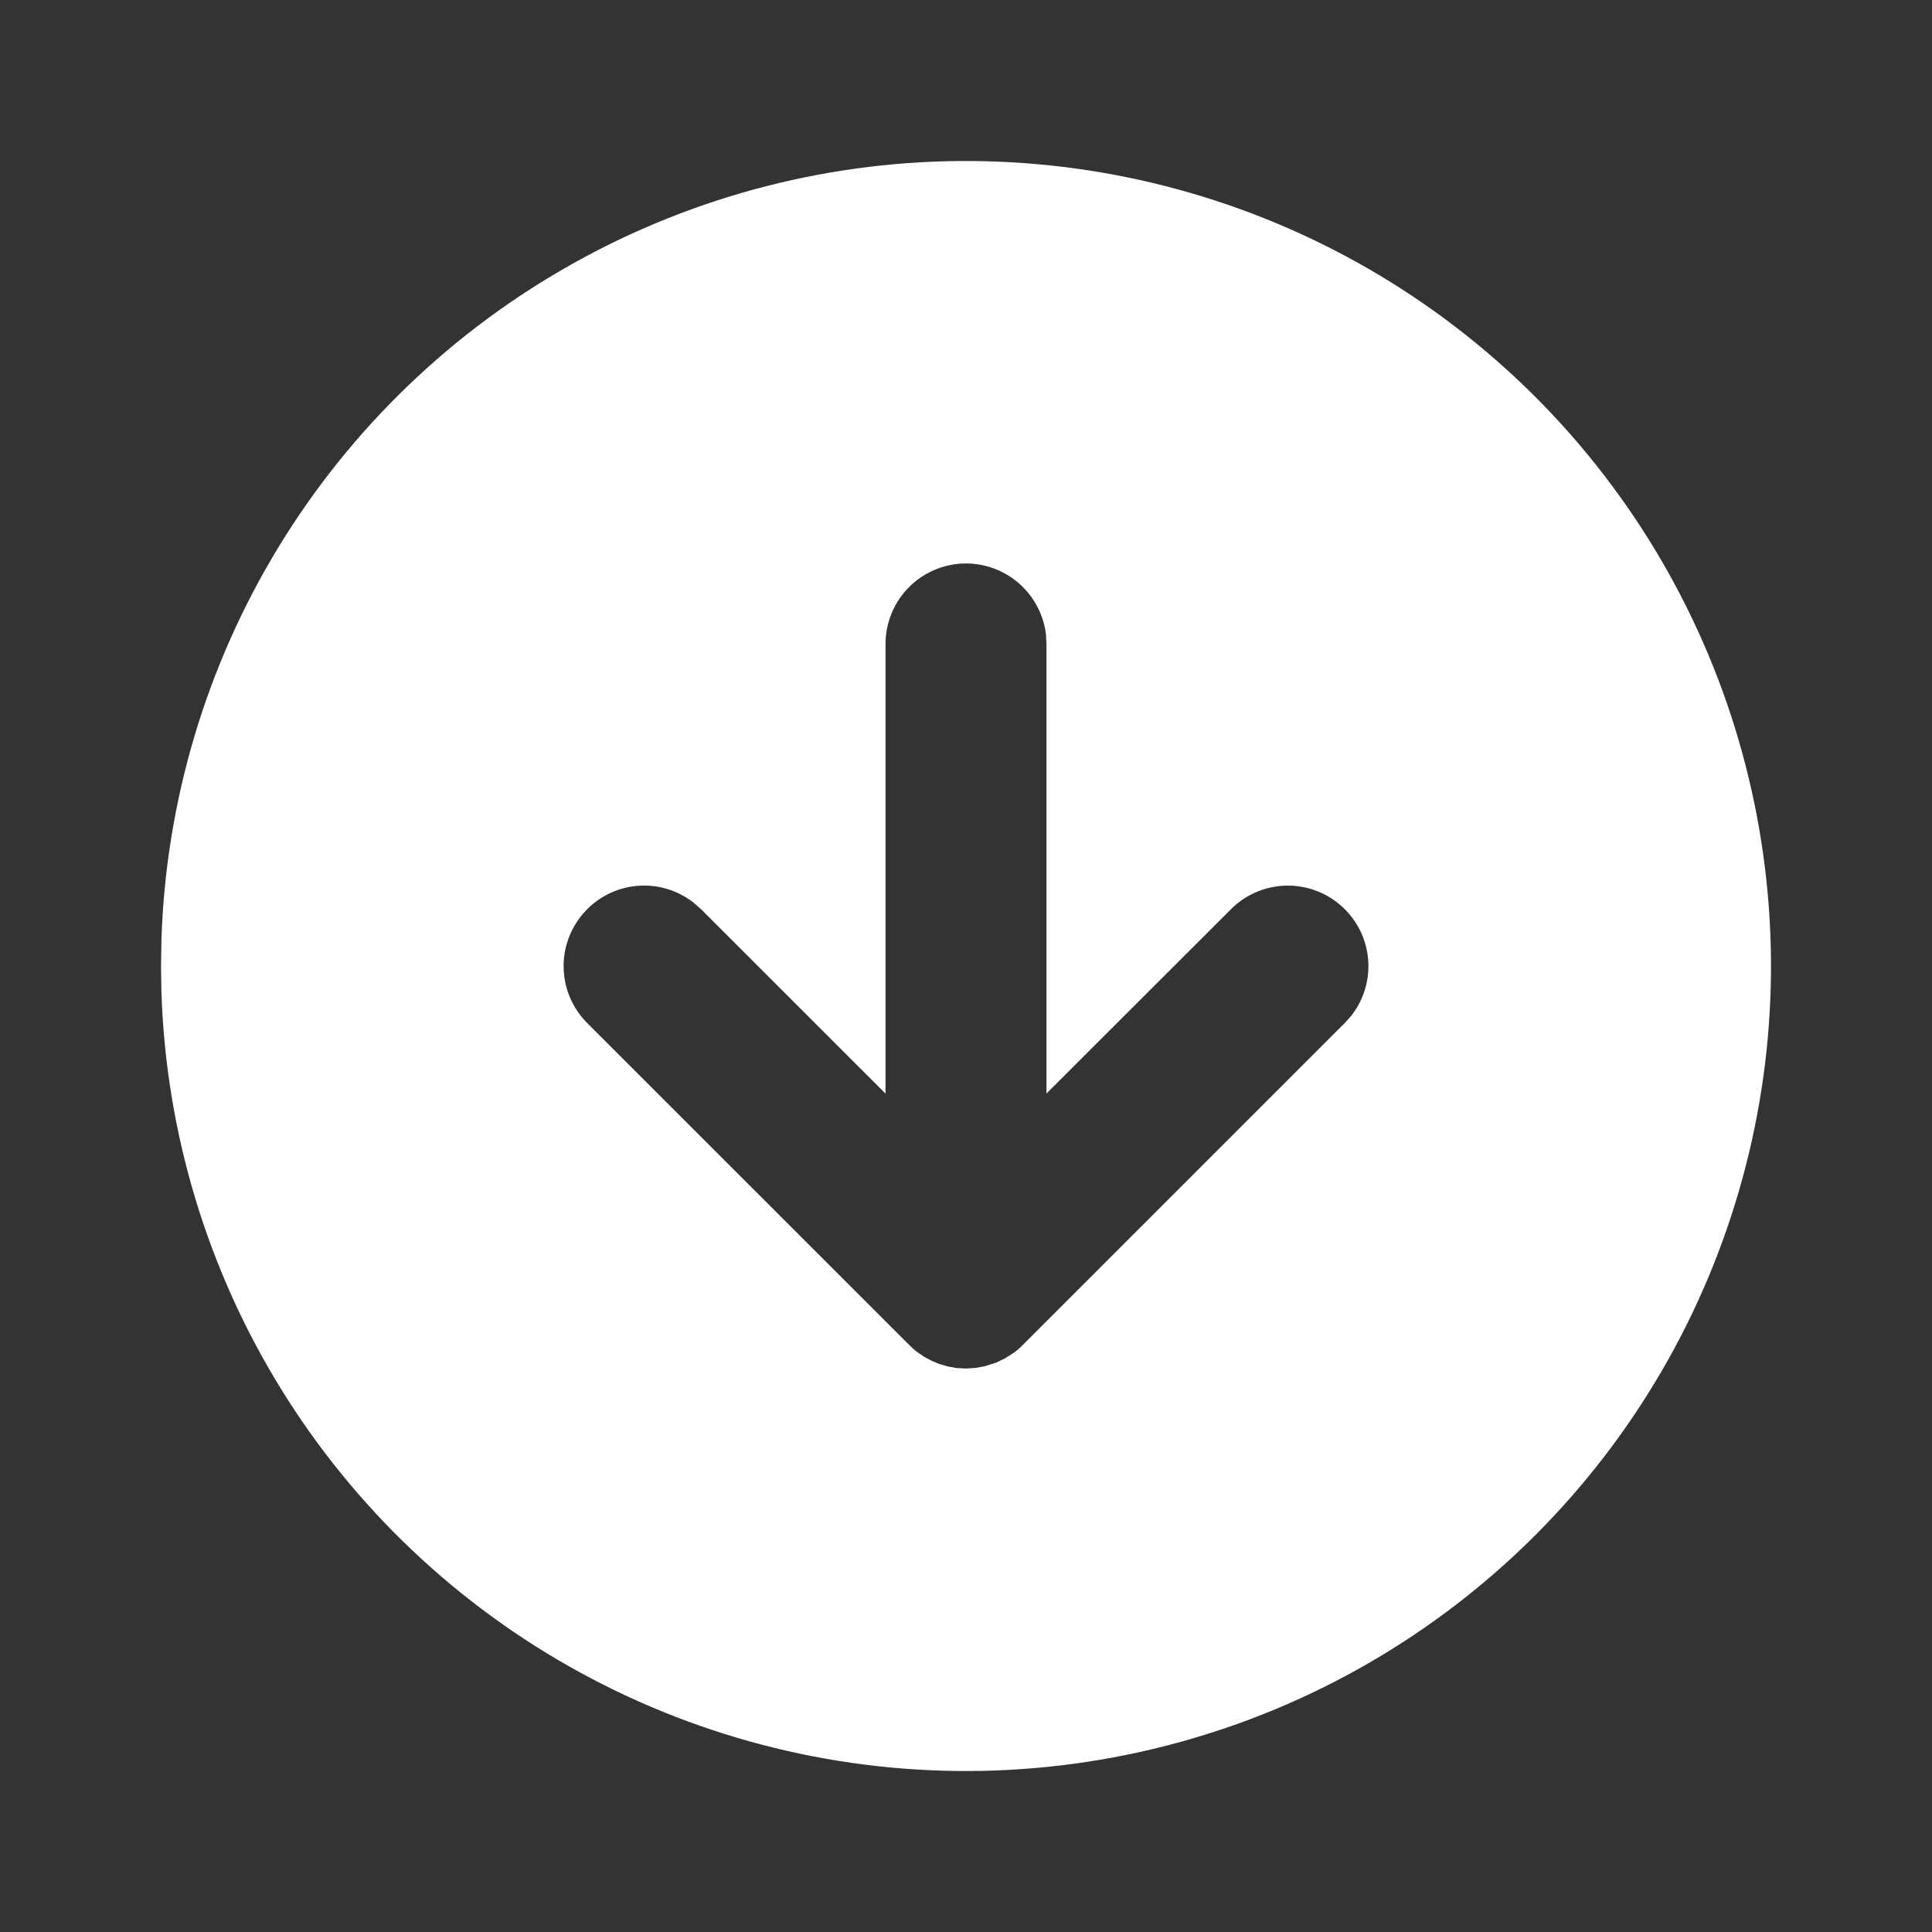 <svg width="20" height="20" viewBox="0 0 20 20" fill="none" xmlns="http://www.w3.org/2000/svg">
<rect x="0" y="0" width="20" height="20" fill="#333333" stroke="none"/>
<g clip-path="url(#clip0_7536_3451)">
<path d="M14.167 2.783C15.424 3.509 16.469 4.55 17.2 5.804C17.93 7.058 18.321 8.481 18.333 9.933C18.345 11.384 17.977 12.813 17.267 14.079C16.556 15.345 15.528 16.403 14.283 17.149C13.038 17.895 11.619 18.302 10.168 18.332C8.717 18.361 7.284 18.011 6.01 17.316C4.735 16.621 3.665 15.605 2.904 14.37C2.143 13.134 1.718 11.721 1.671 10.27L1.667 10L1.671 9.73C1.717 8.291 2.136 6.888 2.886 5.659C3.636 4.43 4.692 3.416 5.951 2.717C7.209 2.017 8.628 1.655 10.068 1.667C11.507 1.679 12.92 2.063 14.167 2.783ZM10 5.833C9.779 5.833 9.567 5.921 9.411 6.077C9.254 6.234 9.167 6.446 9.167 6.667V11.321L7.256 9.411L7.177 9.342C7.01 9.212 6.799 9.151 6.589 9.171C6.378 9.191 6.183 9.291 6.043 9.45C5.903 9.609 5.828 9.815 5.835 10.026C5.841 10.238 5.928 10.439 6.077 10.589L9.411 13.922C9.434 13.946 9.458 13.967 9.489 13.992L9.566 14.045L9.647 14.088L9.715 14.117L9.809 14.145L9.902 14.162L10 14.167L10.096 14.161L10.191 14.144L10.309 14.107L10.403 14.062L10.496 14.003C10.529 13.979 10.56 13.952 10.589 13.922L13.922 10.589L13.992 10.511C14.121 10.343 14.182 10.133 14.162 9.922C14.142 9.711 14.042 9.516 13.883 9.376C13.725 9.236 13.519 9.162 13.307 9.168C13.095 9.175 12.894 9.261 12.744 9.411L10.833 11.32V6.667L10.828 6.569C10.804 6.366 10.706 6.18 10.554 6.044C10.401 5.908 10.204 5.833 10 5.833Z" fill="white"/>
</g>
<defs>
<clipPath id="clip0_7536_3451">
<rect width="20" height="20" fill="white"/>
</clipPath>
</defs>
</svg>
